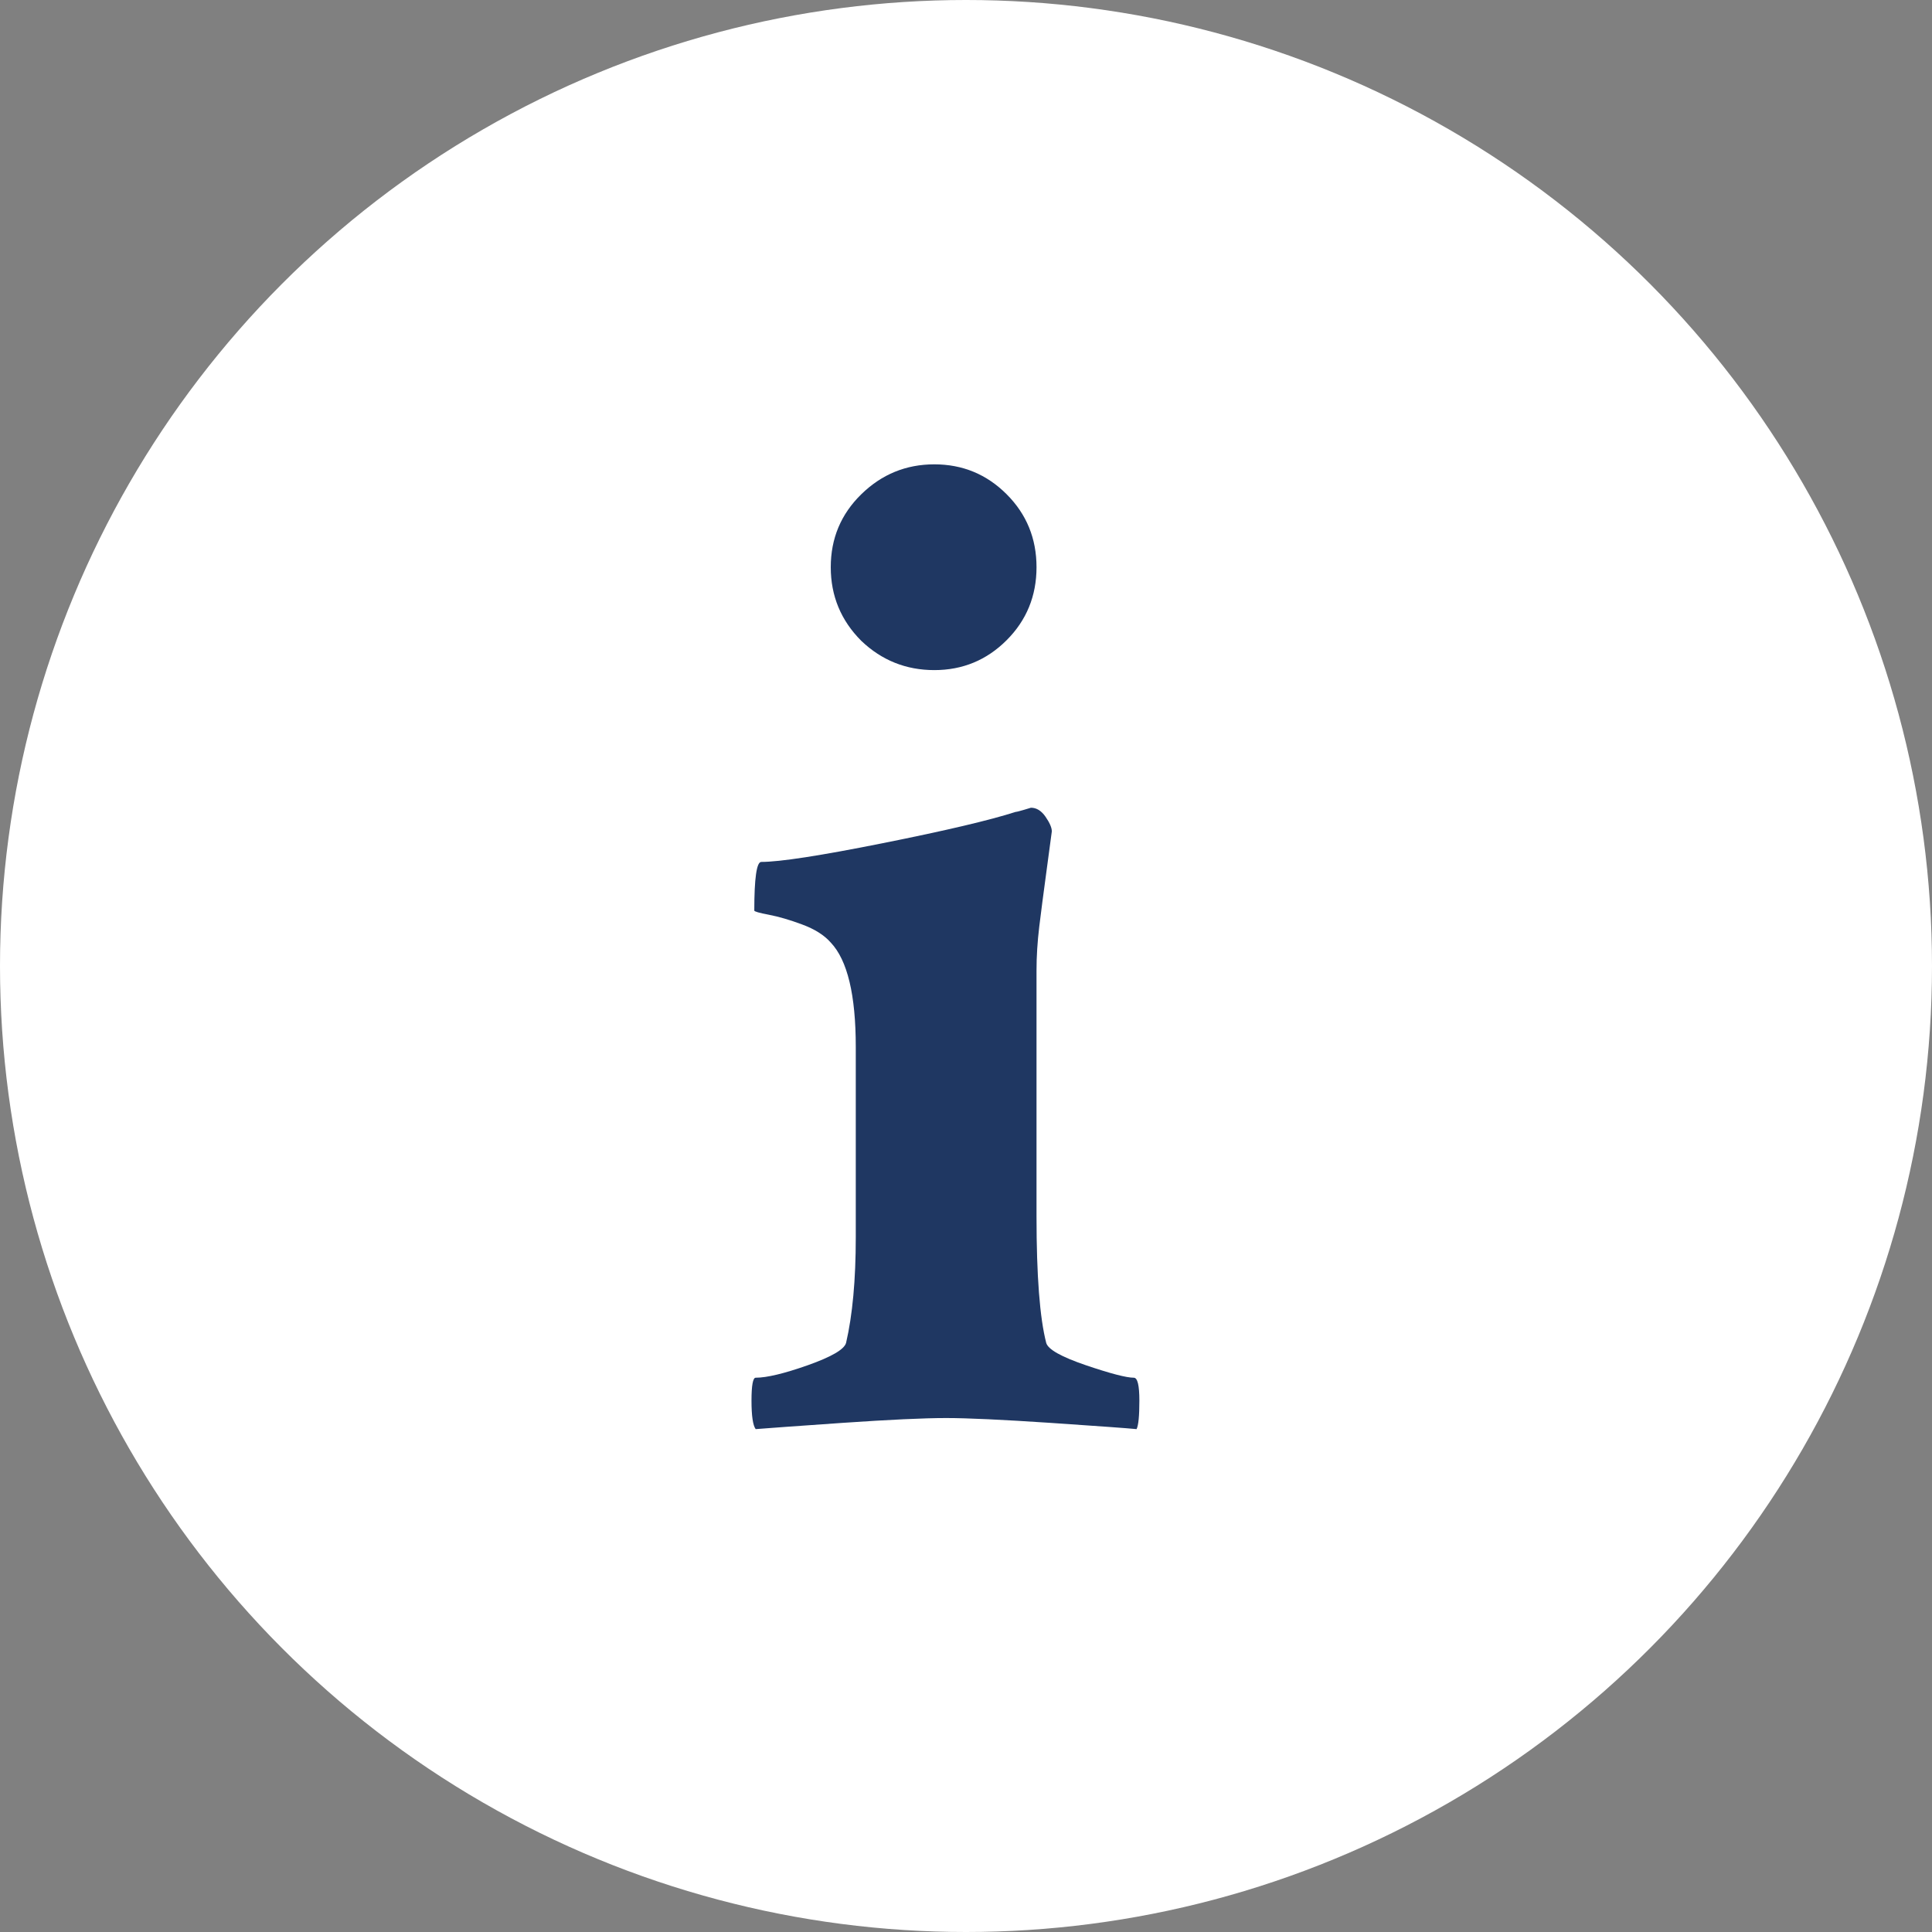 <?xml version="1.0" encoding="UTF-8"?>
<svg width="100%" height="100%" viewBox="0 0 38 38" version="1.1" xmlns="http://www.w3.org/2000/svg" xmlns:xlink="http://www.w3.org/1999/xlink">
    <rect x="0" y="0" width="38" height="38" fill="#808080" stroke="none"/>
    <!-- Generator: Sketch 49.1 (51147) - http://www.bohemiancoding.com/sketch -->
    <title>icon-info</title>
    <desc>Created with Sketch.</desc>
    <defs></defs>
    <g id="2-3-1_svdrk-berlin_werte-beg" stroke="none" stroke-width="1" fill="none" fill-rule="evenodd">
        <g id="svdrk-berlin-slider_1440" transform="translate(-1364, -428)">
            <g id="slider" transform="translate(0, 105)">
                <g id="icon-info" transform="translate(1364, 323)">
                    <circle id="BG" fill="#FFFFFF" cx="19" cy="19" r="19"></circle>
                    <path d="M16.941,12.605 C16.54,12.204 16.34,11.721 16.34,11.156 C16.34,10.591 16.54,10.113 16.941,9.721 C17.342,9.329 17.821,9.133 18.377,9.133 C18.933,9.133 19.407,9.329 19.799,9.721 C20.191,10.113 20.387,10.591 20.387,11.156 C20.387,11.721 20.191,12.2 19.799,12.592 C19.407,12.984 18.933,13.18 18.377,13.18 C17.821,13.18 17.342,12.988 16.941,12.605 Z M20.387,23.926 C20.387,25.092 20.451,25.922 20.578,26.414 C20.615,26.542 20.874,26.687 21.357,26.852 C21.84,27.016 22.155,27.098 22.301,27.098 C22.374,27.098 22.41,27.248 22.41,27.549 C22.41,27.85 22.392,28.036 22.355,28.109 C22.173,28.091 21.608,28.05 20.66,27.986 C19.712,27.923 19.029,27.891 18.609,27.891 C18.172,27.891 17.493,27.923 16.572,27.986 C15.652,28.05 15.082,28.091 14.863,28.109 C14.809,28.036 14.781,27.85 14.781,27.549 C14.781,27.248 14.809,27.098 14.863,27.098 C15.082,27.098 15.424,27.016 15.889,26.852 C16.354,26.687 16.604,26.542 16.641,26.414 C16.768,25.867 16.832,25.174 16.832,24.336 L16.832,20.59 C16.832,19.569 16.668,18.885 16.34,18.539 C16.212,18.393 16.025,18.275 15.779,18.184 C15.533,18.092 15.314,18.029 15.123,17.992 C14.932,17.956 14.836,17.928 14.836,17.91 C14.836,17.272 14.882,16.953 14.973,16.953 C15.337,16.953 16.135,16.83 17.365,16.584 C18.596,16.338 19.466,16.133 19.977,15.969 C19.995,15.969 20.049,15.955 20.141,15.928 L20.277,15.887 C20.387,15.887 20.482,15.946 20.564,16.064 C20.646,16.183 20.688,16.279 20.688,16.352 C20.669,16.497 20.633,16.771 20.578,17.172 C20.523,17.573 20.478,17.924 20.441,18.225 C20.405,18.525 20.387,18.812 20.387,19.086 L20.387,23.926 Z" id="i" fill="#1F3762"></path>
                </g>
            </g>
        </g>
    </g>
</svg>
